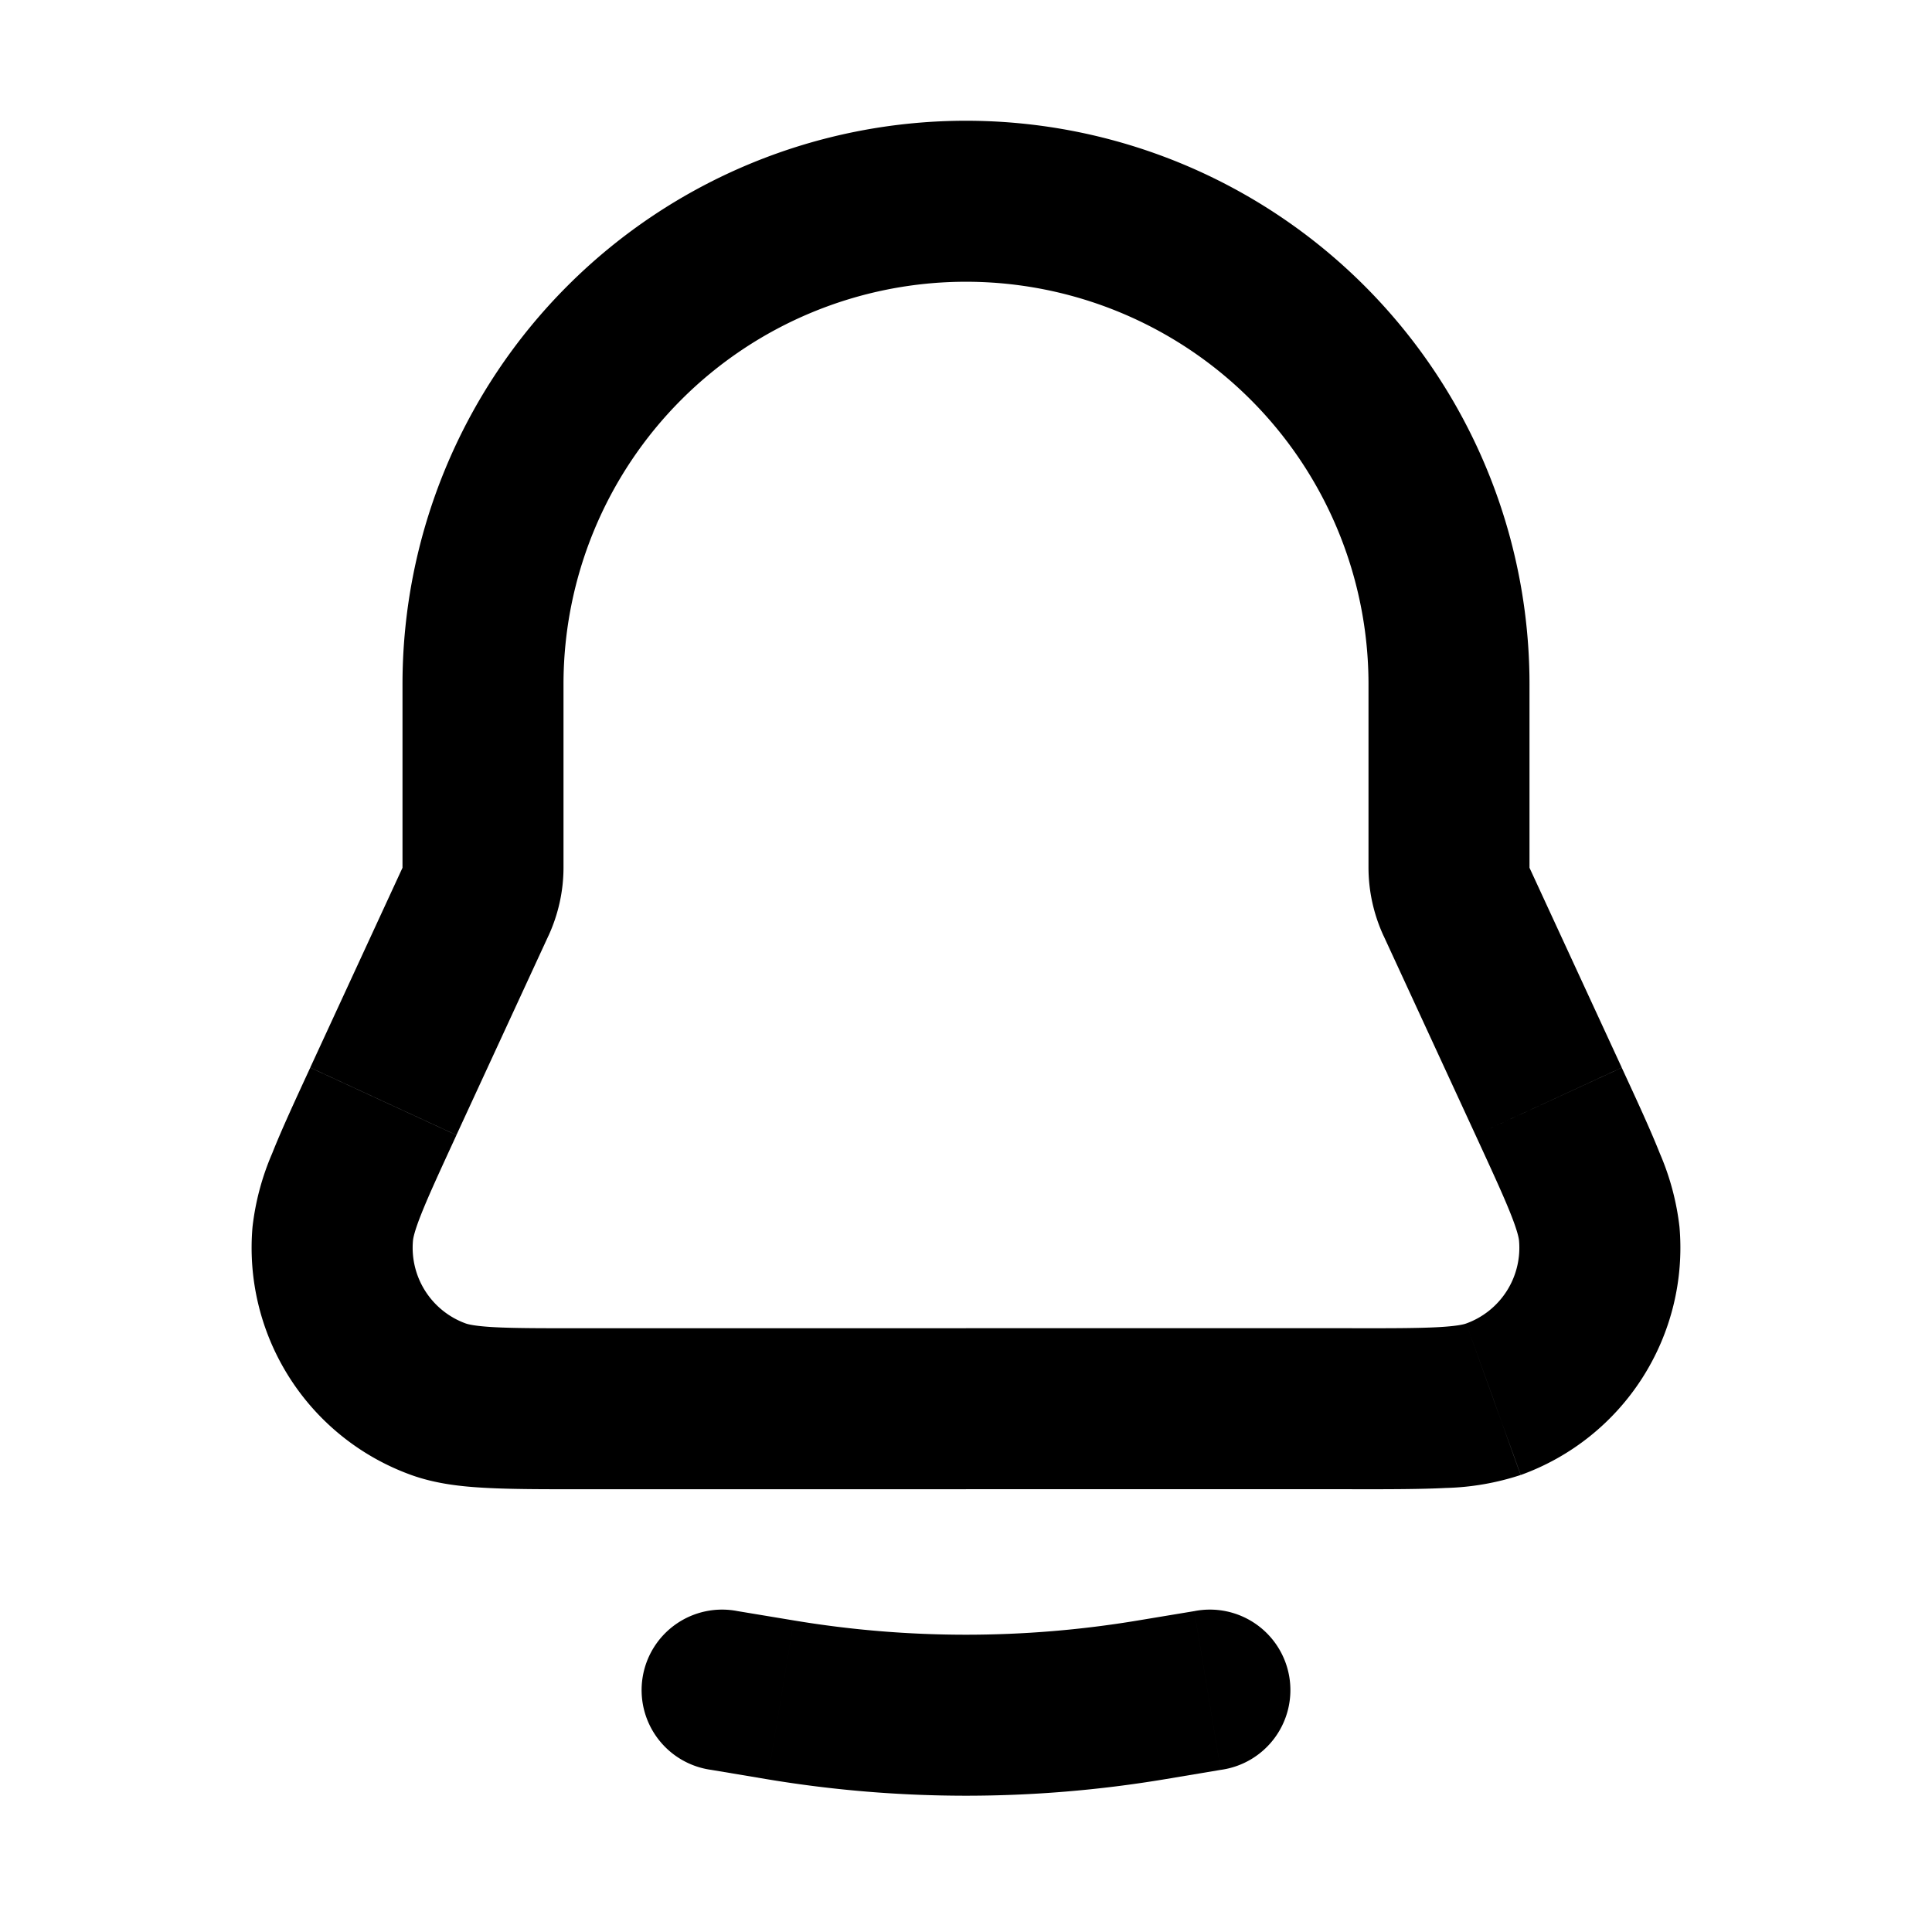 <svg width="24" height="24" fill="none" xmlns="http://www.w3.org/2000/svg"><path d="M19.238 13.682l-.908.42.908-.42zm.629 1.645l.996-.087-.996.087zm-1.315 2.055l.339.94-.34-.94zm-13.79-3.7l-.908-.419.908.42zm-.629 1.645l-.996-.087.996.087zm1.315 2.055l-.339.94.34-.94zM6 10.776h1-1zm12.094.428l-.908.419.908-.42zM17 8.5v2.276h2V8.5h-2zM7 10.776V8.5H5v2.276h2zM5.67 14.1l1.144-2.478-1.816-.838-1.144 2.478 1.816.838zm11.516-2.478l1.144 2.479 1.816-.839-1.144-2.478-1.816.838zm-.39 4.877H12v2h4.795v-2zM12 16.5H7.205v2H12v-2zm6.33-2.399c.204.443.34.738.432.968.092.23.106.317.108.344l1.993-.173a3.23 3.23 0 0 0-.244-.912c-.115-.29-.278-.643-.473-1.065l-1.816.838zM16.795 18.5c.465 0 .854 0 1.165-.016a3.23 3.23 0 0 0 .93-.161l-.677-1.882c-.026.01-.11.033-.358.046-.247.013-.573.013-1.06.013v2zm2.075-3.087a1 1 0 0 1-.657 1.028l.678 1.882a3 3 0 0 0 1.972-3.083l-1.993.173zm-15.016-2.15c-.195.422-.358.775-.473 1.065a3.229 3.229 0 0 0-.244.912l1.993.173c.002-.027.016-.114.108-.344.092-.23.228-.525.432-.968l-1.816-.838zm3.35 3.237c-.486 0-.812 0-1.059-.013-.248-.013-.332-.037-.358-.046l-.678 1.882c.303.109.62.144.93.16.312.017.7.017 1.166.017v-2zm-4.067-1.26a3 3 0 0 0 1.972 3.083l.678-1.882a1 1 0 0 1-.657-1.028l-1.993-.173zM5 10.776c0 .003 0 .006-.002.009l1.816.838c.122-.266.186-.555.186-.847H5zm12 0c0 .292.064.581.186.847l1.816-.838a.022.022 0 0 1-.002-.01h-2zM12 3.5a5 5 0 0 1 5 5h2a7 7 0 0 0-7-7v2zm0-2a7 7 0 0 0-7 7h2a5 5 0 0 1 5-5v-2zM9.164 20.014a1 1 0 1 0-.328 1.972l.328-1.972zm6 1.972a1 1 0 1 0-.328-1.972l.328 1.972zm-6.328 0l.698.117.329-1.973-.699-.116-.328 1.972zm5.63.117l.698-.117-.328-1.972-.699.116.329 1.973zm-4.932 0c1.633.272 3.3.272 4.932 0l-.329-1.973c-1.415.236-2.86.236-4.274 0l-.329 1.973z" fill="currentColor"/></svg>
